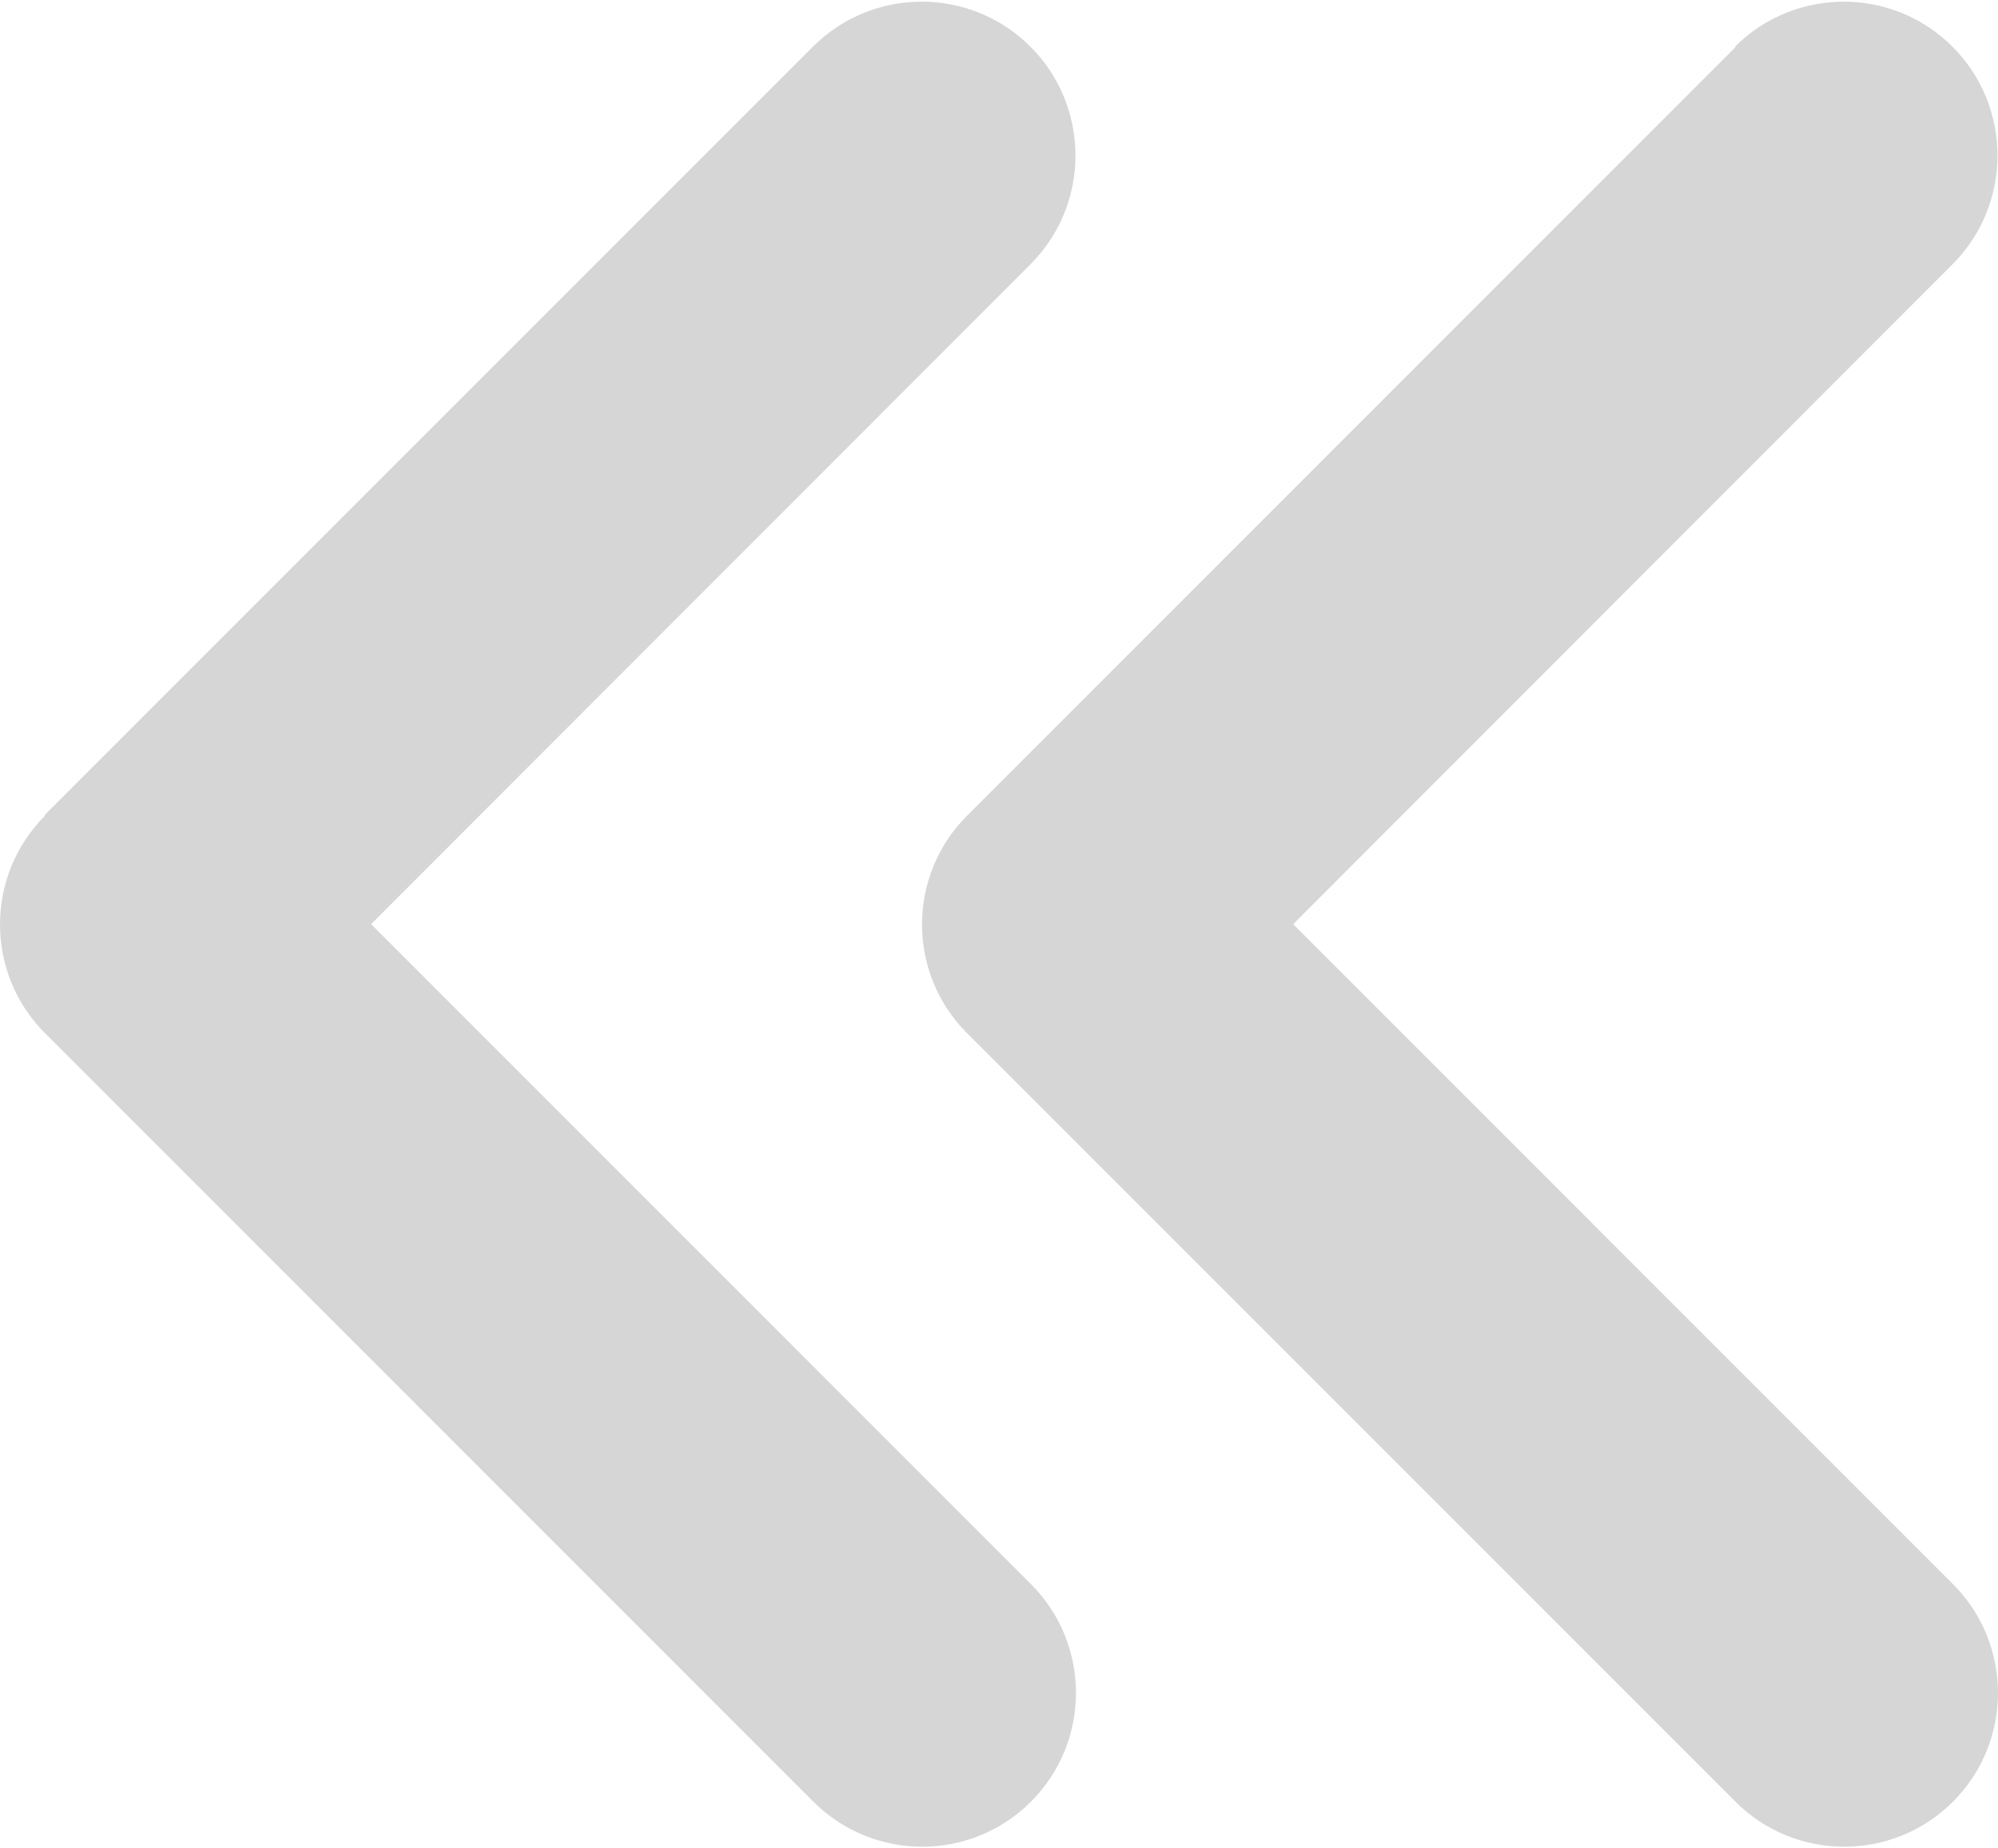 <?xml version="1.0" encoding="utf-8"?>
<!-- Generator: Adobe Illustrator 16.0.0, SVG Export Plug-In . SVG Version: 6.00 Build 0)  -->
<!DOCTYPE svg PUBLIC "-//W3C//DTD SVG 1.1//EN" "http://www.w3.org/Graphics/SVG/1.1/DTD/svg11.dtd">
<svg version="1.1" id="Layer_1" xmlns="http://www.w3.org/2000/svg" xmlns:xlink="http://www.w3.org/1999/xlink" x="0px" y="0px"
	 width="113.386px" height="104.882px" viewBox="0 0 113.386 104.882" enable-background="new 0 0 113.386 104.882"
	 xml:space="preserve">
<path fill="#D6D6D6" d="M2.556,46.282c-3.407,3.406-3.407,8.939,0,12.345l43.604,43.604c3.407,3.407,8.939,3.407,12.346,0
	c3.406-3.406,3.406-8.938,0-12.345L21.06,52.441l37.418-37.445c3.406-3.407,3.406-8.939,0-12.346c-3.407-3.407-8.938-3.407-12.346,0
	L2.528,46.254L2.556,46.282z M98.485,2.677L54.881,46.282c-3.407,3.406-3.407,8.939,0,12.345l43.604,43.604
	c3.406,3.407,8.938,3.407,12.345,0c3.407-3.406,3.407-8.938,0-12.345L73.386,52.441l37.418-37.445c3.406-3.407,3.406-8.939,0-12.346
	c-3.408-3.407-8.939-3.407-12.346,0L98.485,2.677z"/>
</svg>

